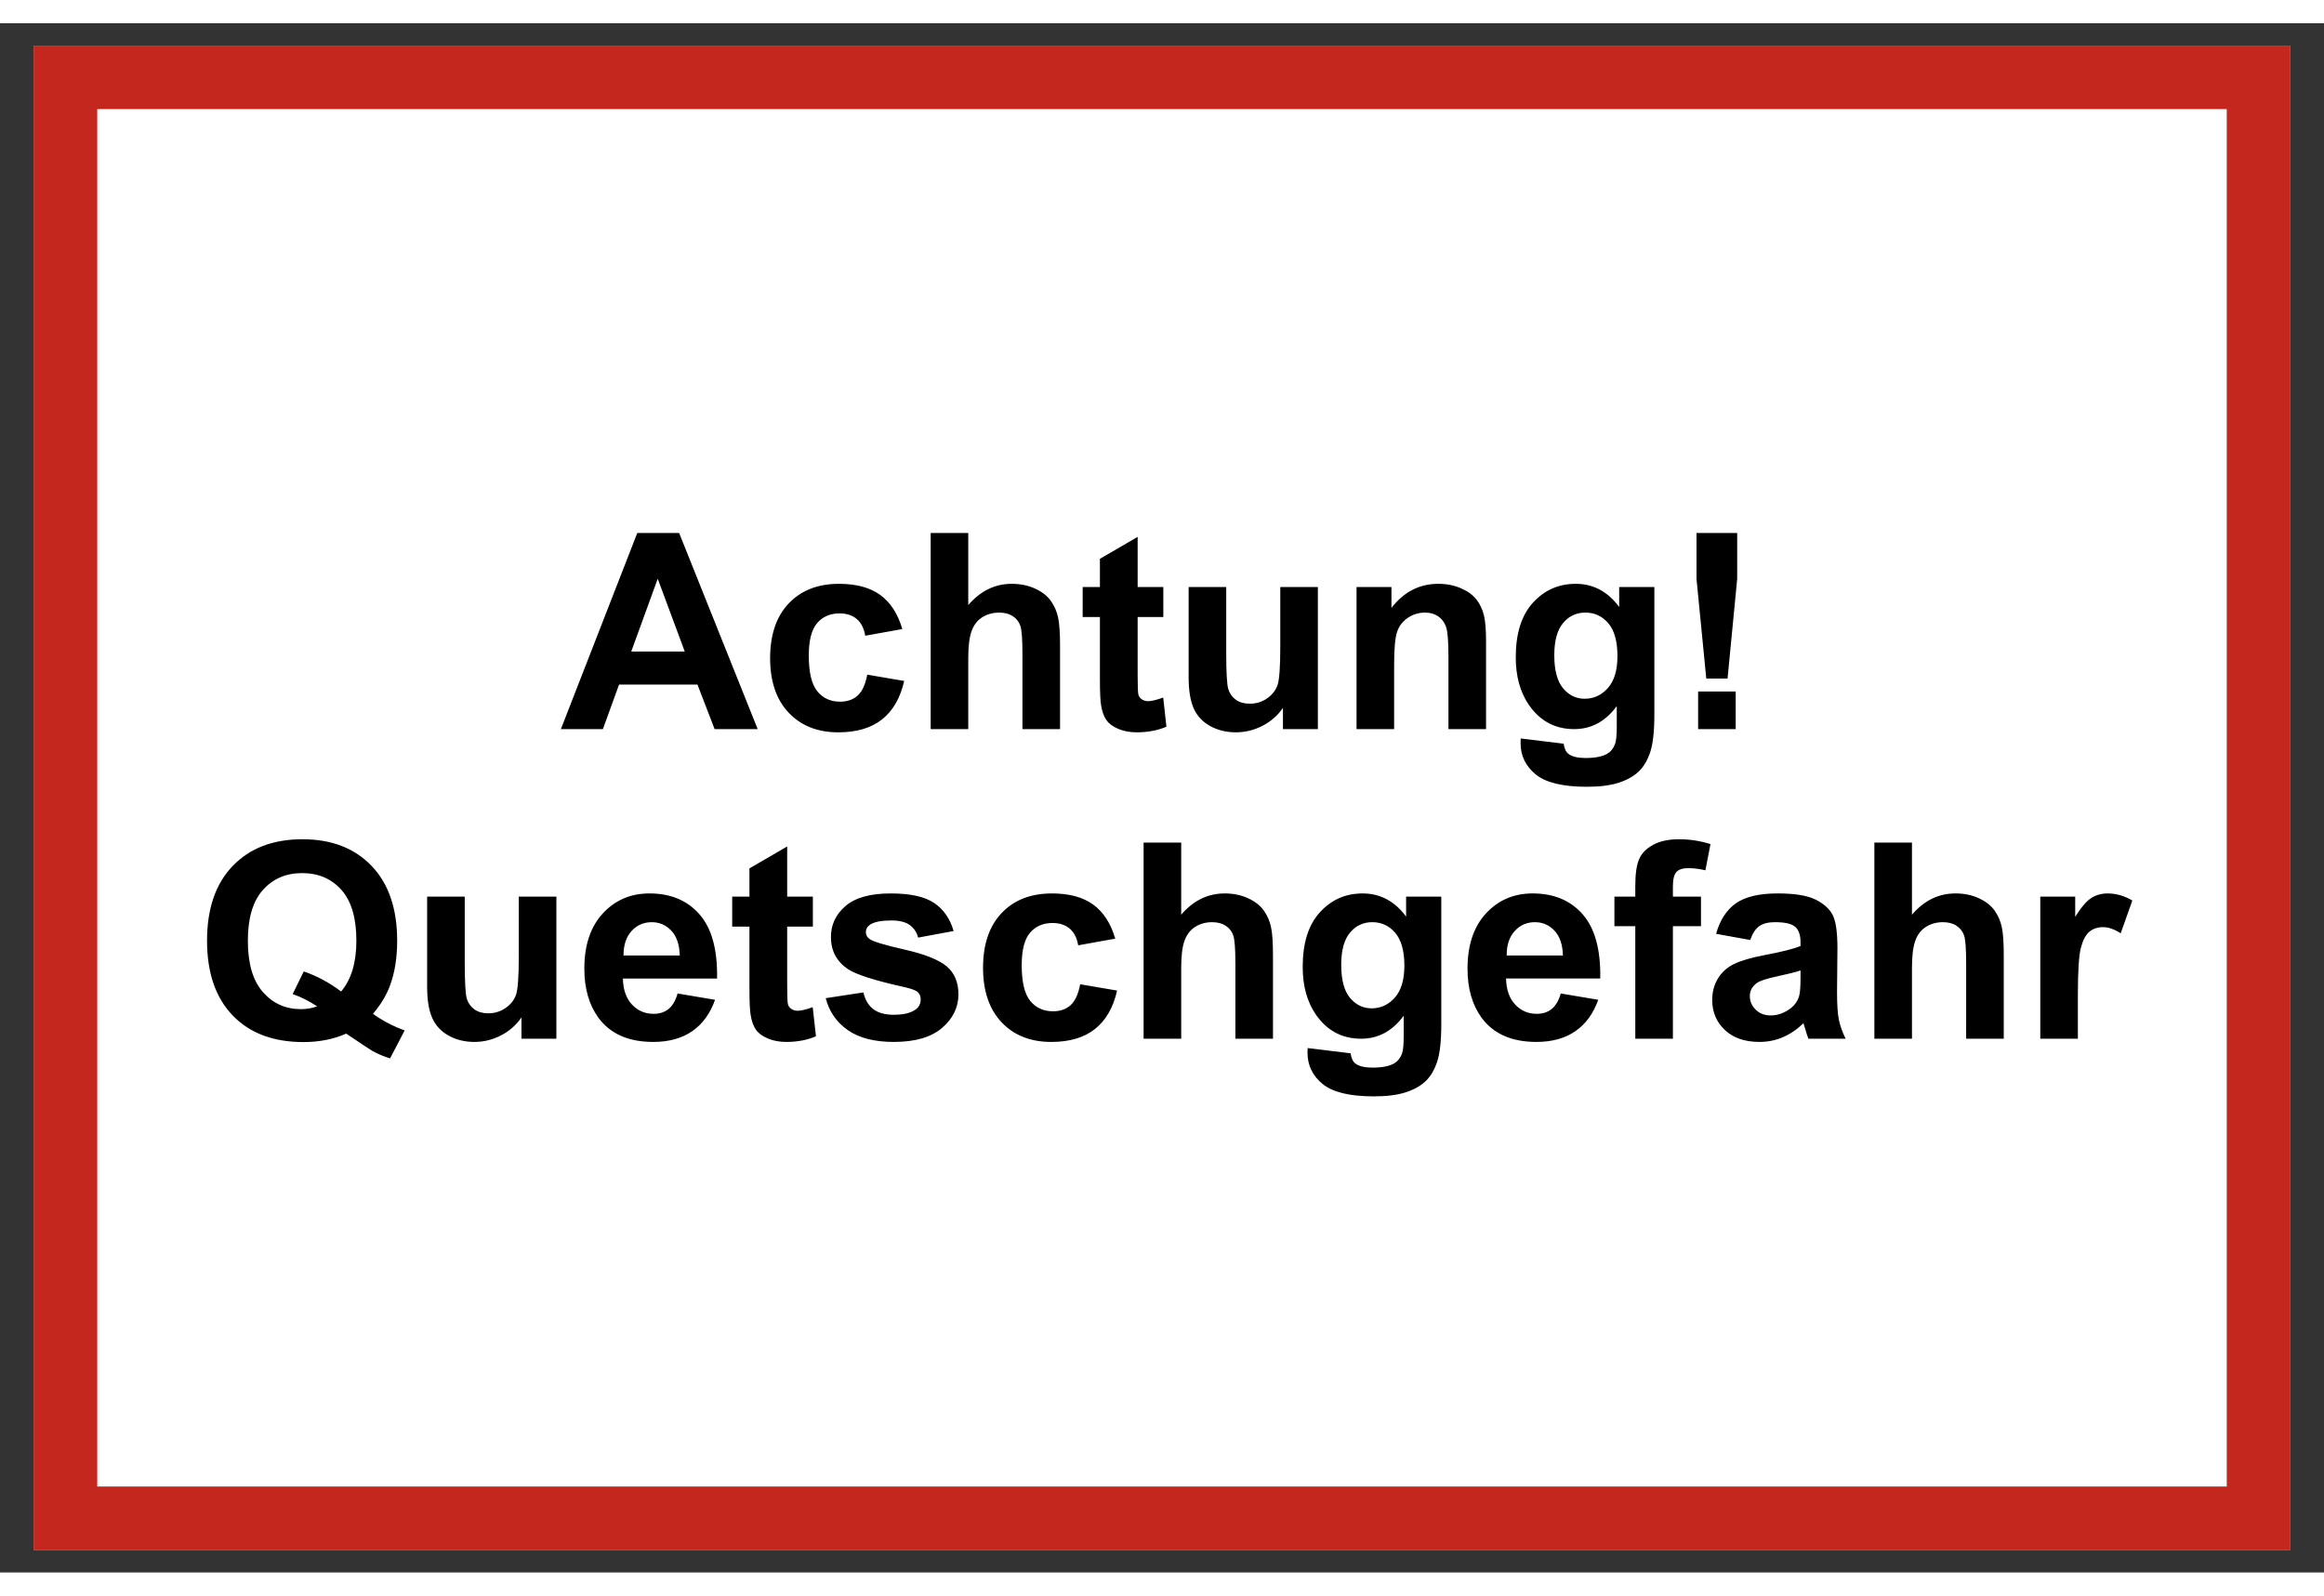 <svg xmlns="http://www.w3.org/2000/svg" xml:space="preserve" width="1133.858" viewBox="-5.67 0 1167.874 778.583"><rect x="-5.67" y="0" width="1167.874" height="778.583" fill="#333333" stroke="none"/><title>Aufkleber, Quadrat Weiß Vinyl. Befestigung: Selbstklebend</title><path d="M-566.929 377.953v-755.906H566.929v755.906z" class="shadowbase preview" style="stroke:#fff;stroke-opacity:0;stroke-width:1;stroke-dasharray:none;stroke-linecap:butt;stroke-dashoffset:0;stroke-linejoin:miter;stroke-miterlimit:4;fill:#c4271d;fill-rule:nonzero;opacity:1" transform="translate(578.267 389.291)"/><g clip-path="url(#a)"><g transform="translate(578.267 389.291)"><clipPath id="a"><path stroke-linecap="round" d="M11.338 767.244V11.338h1133.858v755.906z"/></clipPath><path stroke-linecap="round" d="M-566.929 377.953v-755.906H566.929v755.906z" class="base" style="stroke:#c4271d;stroke-width:63.496;stroke-dasharray:none;stroke-linecap:butt;stroke-dashoffset:0;stroke-linejoin:miter;stroke-miterlimit:4;fill:#fff;fill-rule:nonzero;opacity:1"/></g></g><g clip-path="url(#b)"><g transform="translate(578.267 389.291)"><clipPath id="b"><path stroke-linecap="round" d="M11.338 767.244V11.338h1133.858v755.906z"/></clipPath><path d="m-242.65-133.11 39.47 98.57h-21.65l-8.61-22.39h-39.4l-8.13 22.39h-21.11l38.39-98.57zm-24.07 59.57h26.89l-13.58-36.57zm136.22-11.29-18.63 3.36q-.94-5.58-4.27-8.41-3.32-2.82-8.64-2.82-7.05 0-11.26 4.87-4.2 4.88-4.2 16.31 0 12.71 4.27 17.95t11.46 5.24q5.38 0 8.81-3.05 3.43-3.06 4.84-10.53l18.56 3.16q-2.89 12.78-11.09 19.3-8.21 6.52-21.99 6.52-15.67 0-24.98-9.88-9.31-9.89-9.31-27.37 0-17.68 9.35-27.53 9.34-9.85 25.28-9.85 13.04 0 20.74 5.61 7.7 5.62 11.06 17.12m14.25-48.28h18.89v36.24q9.15-10.69 21.86-10.69 6.52 0 11.76 2.42 5.25 2.42 7.9 6.19 2.66 3.76 3.63 8.33.98 4.58.98 14.19v41.89h-18.9v-37.72q0-11.23-1.07-14.25-1.08-3.03-3.8-4.81t-6.82-1.78q-4.71 0-8.41 2.28-3.7 2.29-5.41 6.89-1.72 4.61-1.72 13.62v35.77h-18.89zm104.01 27.16H.67v15.06h-12.91v28.78q0 8.74.37 10.19.37 1.44 1.68 2.38 1.32.95 3.2.95 2.62 0 7.6-1.82l1.61 14.66q-6.59 2.82-14.93 2.82-5.11 0-9.21-1.71-4.1-1.72-6.02-4.44-1.91-2.72-2.65-7.36-.61-3.3-.61-13.32v-31.13h-8.67v-15.06h8.67v-14.18l18.96-11.03zm90.57 71.41H60.78v-10.69q-3.9 5.71-10.25 9.01-6.36 3.29-13.42 3.29-7.19 0-12.91-3.16-5.71-3.16-8.27-8.87-2.55-5.72-2.55-15.8v-45.19h18.89v32.81q0 15.07 1.04 18.46 1.05 3.4 3.8 5.38 2.76 1.98 7 1.98 4.84 0 8.67-2.65 3.83-2.66 5.24-6.59 1.42-3.94 1.42-19.26v-30.13h18.89zm84.51-44.38v44.38h-18.89v-36.44q0-11.57-1.21-14.96-1.21-3.4-3.93-5.28-2.73-1.88-6.56-1.88-4.91 0-8.81 2.69-3.9 2.68-5.34 7.12-1.45 4.44-1.45 16.41v32.34H97.76v-71.41h17.55v10.49q9.34-12.1 23.53-12.1 6.25 0 11.43 2.25 5.18 2.26 7.83 5.75 2.66 3.5 3.7 7.94 1.04 4.43 1.04 12.7m17.42 49.08 21.58 2.63q.54 3.76 2.49 5.17 2.69 2.02 8.47 2.02 7.39 0 11.09-2.22 2.49-1.48 3.77-4.77.87-2.36.87-8.68v-10.42q-8.47 11.57-21.38 11.57-14.39 0-22.79-12.17-6.59-9.62-6.59-23.94 0-17.95 8.64-27.43t21.48-9.48q13.24 0 21.85 11.63v-10.02h17.68v64.08q0 12.64-2.08 18.89-2.09 6.25-5.85 9.82-3.77 3.56-10.05 5.58-6.29 2.02-15.9 2.02-18.16 0-25.75-6.22-7.6-6.22-7.6-15.77 0-.94.07-2.29m16.87-41.88q0 11.36 4.41 16.64 4.4 5.28 10.85 5.28 6.93 0 11.7-5.42 4.78-5.41 4.78-16.03 0-11.1-4.58-16.48-4.57-5.37-11.56-5.37-6.79 0-11.19 5.27-4.41 5.28-4.41 16.11m87.07 11.76h-10.69l-4.91-50.02v-23.13h20.44v23.13zm4.1 25.42h-18.89v-18.9h18.89zM-396.52 108.55q7.33 5.24 15.94 8.34l-7.33 14.05q-4.5-1.35-8.81-3.7-.94-.47-13.24-8.74-9.68 4.24-21.45 4.24-22.73 0-35.6-13.38-12.88-13.38-12.88-37.59 0-24.14 12.91-37.55t35.03-13.41q21.92 0 34.76 13.41t12.84 37.55q0 12.78-3.56 22.46-2.69 7.39-8.61 14.32m-16-11.23q3.83-4.5 5.75-10.89t1.92-14.66q0-17.08-7.53-25.51-7.53-8.44-19.7-8.44t-19.74 8.47q-7.56 8.47-7.56 25.48 0 17.28 7.56 25.85 7.57 8.58 19.13 8.58 4.3 0 8.14-1.42-6.05-3.96-12.31-6.18l5.58-11.36q9.82 3.36 18.76 10.08m108.18 23.73h-17.55v-10.69q-3.9 5.72-10.25 9.01-6.35 3.3-13.41 3.3-7.2 0-12.91-3.16-5.72-3.16-8.27-8.88-2.56-5.71-2.56-15.8V49.65h18.9v32.81q0 15.06 1.04 18.46 1.04 3.39 3.8 5.38 2.75 1.98 6.99 1.98 4.84 0 8.67-2.66 3.84-2.65 5.25-6.58 1.41-3.94 1.41-19.27V49.65h18.89zm60.92-22.72 18.82 3.16q-3.63 10.35-11.46 15.77-7.83 5.41-19.6 5.41-18.62 0-27.57-12.17-7.06-9.75-7.06-24.61 0-17.75 9.28-27.8t23.47-10.05q15.93 0 25.14 10.52t8.81 32.24h-47.33q.2 8.4 4.57 13.08 4.37 4.67 10.89 4.67 4.44 0 7.47-2.42 3.02-2.42 4.57-7.8m-27.17-19.1h28.24q-.2-8.2-4.23-12.47-4.04-4.27-9.82-4.27-6.18 0-10.22 4.51-4.03 4.5-3.97 12.23m82.23-29.58h12.91v15.06h-12.91v28.78q0 8.74.37 10.18.37 1.45 1.68 2.39t3.2.94q2.62 0 7.59-1.81l1.62 14.65q-6.59 2.83-14.93 2.83-5.11 0-9.21-1.72-4.1-1.71-6.02-4.43-1.91-2.73-2.65-7.37-.61-3.29-.61-13.31V64.71h-8.67V49.65h8.67V35.46l18.96-11.02zm19.37 51.03 18.96-2.89q1.21 5.51 4.9 8.37 3.7 2.86 10.36 2.86 7.33 0 11.02-2.69 2.49-1.88 2.49-5.04 0-2.15-1.34-3.57-1.41-1.34-6.32-2.48-22.86-5.05-28.98-9.21-8.47-5.79-8.47-16.07 0-9.28 7.33-15.6t22.72-6.32q14.66 0 21.79 4.77 7.12 4.77 9.81 14.12l-17.82 3.3q-1.14-4.17-4.33-6.39-3.2-2.22-9.11-2.22-7.46 0-10.69 2.08-2.15 1.48-2.15 3.84 0 2.01 1.88 3.42 2.55 1.89 17.65 5.32 15.09 3.43 21.08 8.4 5.91 5.04 5.91 14.05 0 9.82-8.2 16.88t-24.27 7.06q-14.59 0-23.1-5.92-8.5-5.92-11.12-16.07M-23.5 70.76l-18.62 3.36q-.94-5.58-4.27-8.4t-8.64-2.82q-7.06 0-11.26 4.87-4.21 4.88-4.21 16.31 0 12.7 4.27 17.95 4.27 5.24 11.47 5.24 5.38 0 8.81-3.06 3.42-3.06 4.84-10.52l18.55 3.16q-2.89 12.77-11.09 19.3-8.2 6.52-21.99 6.52-15.66 0-24.97-9.89-9.32-9.88-9.32-27.36 0-17.68 9.35-27.53 9.34-9.85 25.28-9.85 13.04 0 20.74 5.61 7.7 5.62 11.06 17.11m14.26-48.27H9.65v36.24q9.14-10.69 21.85-10.69 6.52 0 11.77 2.42 5.24 2.42 7.9 6.18 2.65 3.77 3.63 8.34.97 4.57.97 14.19v41.88H36.88V83.34q0-11.23-1.08-14.26-1.07-3.02-3.8-4.81-2.72-1.78-6.82-1.78-4.71 0-8.4 2.29-3.7 2.29-5.42 6.89-1.71 4.61-1.71 13.62v35.76H-9.24zm82.42 103.27 21.59 2.62q.54 3.77 2.48 5.18 2.69 2.02 8.48 2.02 7.39 0 11.09-2.22 2.49-1.48 3.77-4.78.87-2.35.87-8.67v-10.42q-8.47 11.56-21.38 11.56-14.39 0-22.79-12.17-6.59-9.61-6.59-23.93 0-17.95 8.64-27.43t21.48-9.48q13.24 0 21.85 11.63V49.65h17.68v64.08q0 12.64-2.08 18.89-2.09 6.25-5.85 9.82-3.77 3.56-10.05 5.58-6.29 2.01-15.9 2.01-18.16 0-25.75-6.22-7.6-6.22-7.6-15.76 0-.94.06-2.29m16.88-41.89q0 11.37 4.4 16.64 4.41 5.28 10.86 5.28 6.93 0 11.7-5.41 4.78-5.41 4.78-16.04 0-11.09-4.58-16.47-4.57-5.38-11.56-5.38-6.79 0-11.2 5.28-4.4 5.28-4.4 16.1m110.33 14.46 18.83 3.16q-3.63 10.35-11.47 15.77-7.83 5.41-19.59 5.41-18.63 0-27.57-12.17-7.06-9.75-7.06-24.61 0-17.75 9.28-27.8t23.46-10.05q15.94 0 25.15 10.52t8.81 32.24h-47.34q.21 8.4 4.58 13.08 4.37 4.67 10.89 4.67 4.44 0 7.46-2.42 3.03-2.42 4.57-7.8m-27.16-19.1h28.24q-.2-8.2-4.24-12.47-4.03-4.27-9.81-4.27-6.19 0-10.22 4.51-4.04 4.5-3.97 12.23m54.12-14.72V49.65h10.49v-5.38q0-9.01 1.92-13.44 1.91-4.44 7.06-7.23 5.14-2.79 13.01-2.79 8.07 0 15.8 2.42l-2.56 13.18q-4.5-1.08-8.67-1.08-4.1 0-5.88 1.92-1.78 1.91-1.78 7.36v5.04h14.11v14.86h-14.11v56.54h-18.9V64.51zm68.25 6.93-17.15-3.1q2.89-10.35 9.95-15.33 7.06-4.97 20.98-4.97 12.64 0 18.83 2.99 6.18 2.99 8.7 7.6 2.52 4.6 2.52 16.91l-.2 22.05q0 9.41.91 13.88t3.4 9.58h-18.7q-.74-1.88-1.81-5.58-.47-1.68-.67-2.21-4.84 4.7-10.36 7.05-5.51 2.36-11.76 2.36-11.03 0-17.38-5.99-6.36-5.98-6.36-15.12 0-6.05 2.89-10.79t8.11-7.27q5.21-2.52 15.02-4.4 13.25-2.49 18.36-4.64v-1.88q0-5.45-2.69-7.77t-10.15-2.32q-5.05 0-7.87 1.99-2.83 1.98-4.57 6.96m25.28 19.09v-3.77q-3.63 1.22-11.5 2.9t-10.29 3.29q-3.69 2.62-3.69 6.66 0 3.96 2.95 6.85 2.96 2.9 7.53 2.9 5.11 0 9.75-3.37 3.43-2.55 4.51-6.25.74-2.42.74-9.21m37.11-68.04h18.89v36.24q9.15-10.69 21.85-10.69 6.53 0 11.77 2.42t7.9 6.18q2.66 3.77 3.63 8.34.98 4.57.98 14.19v41.88h-18.9V83.34q0-11.23-1.07-14.26-1.08-3.02-3.8-4.81-2.72-1.78-6.83-1.78-4.7 0-8.4 2.29t-5.41 6.89q-1.72 4.61-1.72 13.62v35.76h-18.89zM460.25 99v22.05h-18.89v-71.4h17.55V59.8q4.5-7.19 8.1-9.48 3.6-2.28 8.17-2.28 6.45 0 12.44 3.56l-5.85 16.47q-4.77-3.09-8.88-3.09-3.96 0-6.72 2.19-2.76 2.18-4.34 7.9-1.58 5.71-1.58 23.93" class="object text"/></g></g><g clip-path="url(#c)"><g transform="translate(578.267 389.291)"><clipPath id="c"><path stroke-linecap="round" d="M11.338 767.244V11.338h1133.858v755.906z"/></clipPath><path fill="none" stroke-linecap="round" d="M-566.929 377.953v-755.906H566.929v755.906z" class="base borderdouble" style="stroke:#c4271d;stroke-width:63.496;stroke-dasharray:none;stroke-linecap:butt;stroke-dashoffset:0;stroke-linejoin:miter;stroke-miterlimit:4;fill:#fff;fill-opacity:0;fill-rule:nonzero;opacity:1"/></g></g></svg>